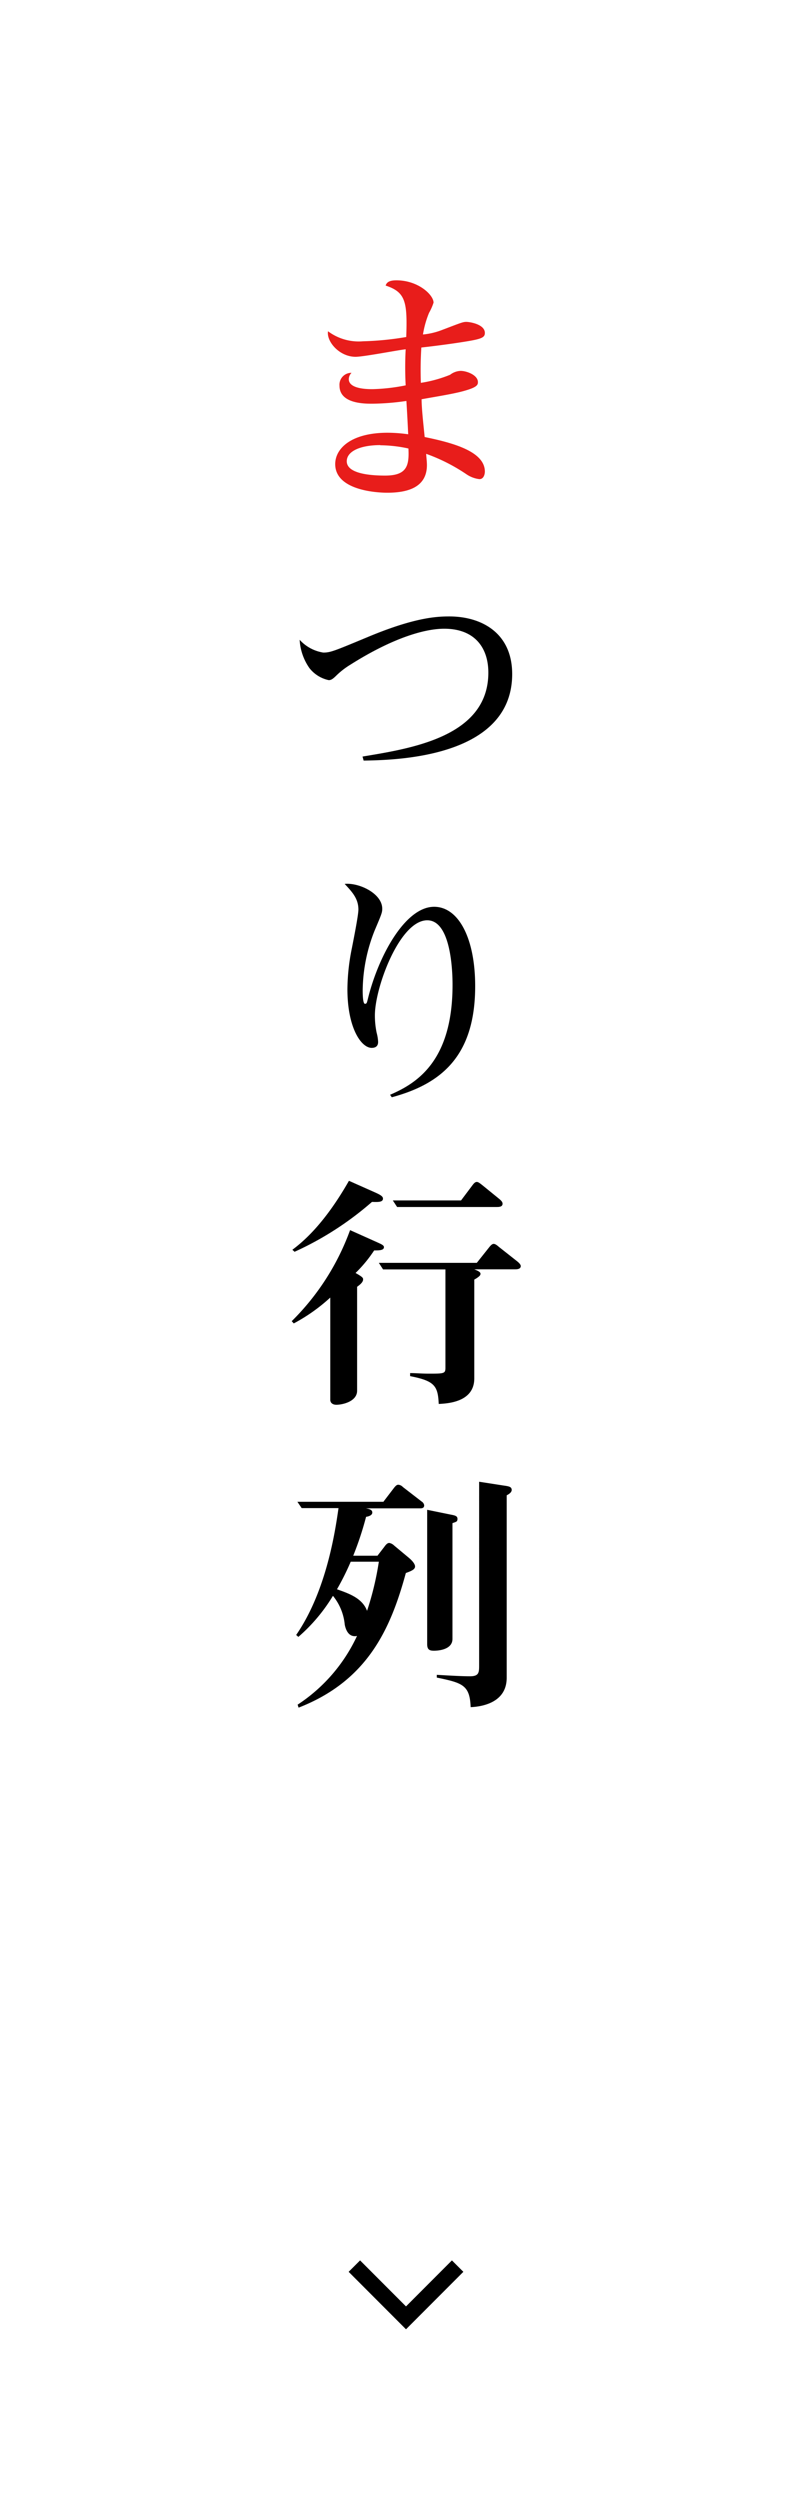 <svg xmlns="http://www.w3.org/2000/svg" viewBox="0 0 100.48 309.18"><defs><style>.cls-1{fill:none;stroke:#000;stroke-miterlimit:10;stroke-width:2px;}.cls-2{fill:#e81d1b;}</style></defs><g id="レイヤー_18" data-name="レイヤー 18"><polyline class="cls-1" points="56.63 280.27 50.24 286.67 43.85 280.27"/><path class="cls-2" d="M52.55,54.05C56,54.76,60,55.82,60,58.33c0,.22-.09.93-.68.93a3.61,3.61,0,0,1-1.58-.59,22.22,22.22,0,0,0-5-2.54c0,.28.09.9.09,1.39,0,2.83-2.51,3.42-4.9,3.42-1.67,0-6.45-.41-6.45-3.54,0-1.95,2-3.88,6.48-3.88a18.7,18.7,0,0,1,2.55.19c-.07-1.55-.13-2.63-.22-4.12a30.93,30.93,0,0,1-4.22.34c-1,0-4.06,0-4.06-2.23a1.47,1.47,0,0,1,1.49-1.59,1.17,1.17,0,0,0-.34.78c0,1.24,2.35,1.24,2.94,1.24a23.39,23.39,0,0,0,4.1-.47,42.45,42.45,0,0,1,0-4.46c-.9.09-5.2.93-6.2.93-2,0-3.62-1.89-3.41-3.16a6.32,6.32,0,0,0,4.31,1.24,37.12,37.12,0,0,0,5.37-.53c.15-4.34-.07-5.55-2.55-6.36.13-.43.5-.65,1.34-.65,2.69,0,4.59,1.8,4.59,2.76a6.77,6.77,0,0,1-.56,1.27,11.84,11.84,0,0,0-.75,2.67,8.87,8.87,0,0,0,2.36-.56c2.29-.87,2.57-1,3-1S60,40.1,60,41.18c0,.53-.37.72-2,1s-4.19.62-5.86.8a43.5,43.5,0,0,0-.06,4.37,16,16,0,0,0,3.62-1A2.25,2.25,0,0,1,57,45.87c.75,0,2.14.52,2.14,1.39,0,.34-.09.65-1.83,1.12-1.33.37-3.93.77-5.14,1C52.18,50.64,52.4,52.5,52.55,54.05Zm-5.49,1c-2.45,0-4.15.75-4.15,2,0,1.52,2.85,1.77,4.74,1.77,2.7,0,3-1.21,2.89-3.35A16.76,16.76,0,0,0,47.06,55.07Z"/><path d="M44.86,93.57c6-1,15.57-2.44,15.57-10.38,0-3.07-1.68-5.43-5.46-5.43-2.54,0-6.54,1.24-11.6,4.44a9.71,9.71,0,0,0-1.79,1.39c-.41.4-.62.53-.9.53a4.12,4.12,0,0,1-2.39-1.49,6.73,6.73,0,0,1-1.21-3.5A5,5,0,0,0,40,80.71c.9,0,1.34-.19,5.43-1.89,5.83-2.45,8.59-2.58,10.17-2.58,4,0,7.78,2.05,7.78,7.13C63.37,93.82,48.68,94,45,94.07Z"/><path d="M48.27,135.4C51.53,134,56,131.28,56,121.82c0-.84,0-8-3.13-8-3.41,0-6.48,8.31-6.48,11.75a10.44,10.44,0,0,0,.22,2.17,5.08,5.08,0,0,1,.18,1.12c0,.25-.06.74-.8.74-1.27,0-3-2.42-3-7.28a26.22,26.22,0,0,1,.56-5.09c.31-1.58.8-4.09.8-4.74,0-1.37-.8-2.2-1.7-3.17,1.77-.18,4.65,1.18,4.65,3.07,0,.47-.09.69-.93,2.67a20.53,20.53,0,0,0-1.49,7.41c0,.31,0,1.68.28,1.68s.22-.13.56-1.37c1.42-5.11,4.59-10.63,8-10.63,3,0,5.08,3.84,5.08,9.82,0,8.69-4.25,12.1-10.32,13.74Z"/><path d="M46.51,153.57c.68.31,1,.43,1,.68,0,.4-.59.4-1.21.4a16.59,16.59,0,0,1-2.3,2.79c.93.53.93.62.93.81,0,.37-.49.71-.74.9V172c0,1.34-1.8,1.74-2.57,1.74-.44,0-.75-.22-.75-.62V160.48a21.81,21.81,0,0,1-4.52,3.2l-.25-.28a30.4,30.4,0,0,0,7.22-11.26Zm-10.33,1c1.15-.87,3.85-3,7-8.53l3.28,1.46c.62.28.93.47.93.74,0,.44-.55.44-1.36.41a39,39,0,0,1-9.58,6.17ZM47.4,157l-.52-.81H59l1.55-1.95c.13-.16.34-.4.53-.4s.4.15.65.37L64,156c.22.18.44.4.44.58,0,.41-.5.41-.75.41h-5c.65.25.77.4.77.56s-.12.34-.77.71v12.22c0,2.94-3.29,3.1-4.4,3.16-.1-2.23-.5-2.85-3.54-3.44v-.38c.68,0,1.34.07,2.3.07,1.89,0,2.07,0,2.07-.72V157Zm11.07-10.42c.19-.25.34-.4.53-.4s.4.18.65.37l2.14,1.74c.28.24.4.4.4.58,0,.41-.46.41-.74.41H49.14l-.53-.81h8.44Z"/><path d="M36.83,210.83a20.45,20.45,0,0,0,7.35-8.5c-1.18.25-1.46-1.09-1.52-1.4a6.61,6.61,0,0,0-1.46-3.56,21.19,21.19,0,0,1-4.28,5.08l-.27-.24c3.81-5.52,4.86-13.09,5.24-15.69H37.33l-.53-.78H47.44L48.77,184c.25-.31.37-.37.53-.37a.88.88,0,0,1,.55.28l2.33,1.8a.65.65,0,0,1,.31.46c0,.32-.22.38-.47.38H45.27c.52.09.8.21.8.52s-.37.47-.77.53a39.85,39.85,0,0,1-1.59,4.81h3l.84-1.09c.22-.31.4-.49.62-.49a1.12,1.12,0,0,1,.59.31l1.86,1.55c.25.21.74.68.74,1.05s-.46.56-1.14.81c-1.89,6.94-4.75,13.33-13.27,16.65Zm6.57-17.68a32.56,32.56,0,0,1-1.7,3.41c1.39.5,3.13,1.06,3.72,2.67a36.86,36.86,0,0,0,1.46-6.08Zm12.35-5.83c.52.1.86.16.86.53s-.18.37-.62.53V202.7c0,1.46-2.11,1.46-2.29,1.46-.53,0-.84-.12-.84-.81V186.73Zm6.57-3.59c.65.09,1,.15,1,.55,0,.25-.25.47-.62.66v22.57c0,3.38-3.69,3.59-4.46,3.63-.1-2.73-1-3-4.19-3.66v-.34c2,.12,3.26.18,4.12.18,1.12,0,1.12-.49,1.12-1.42V183.26Z"/></g></svg>